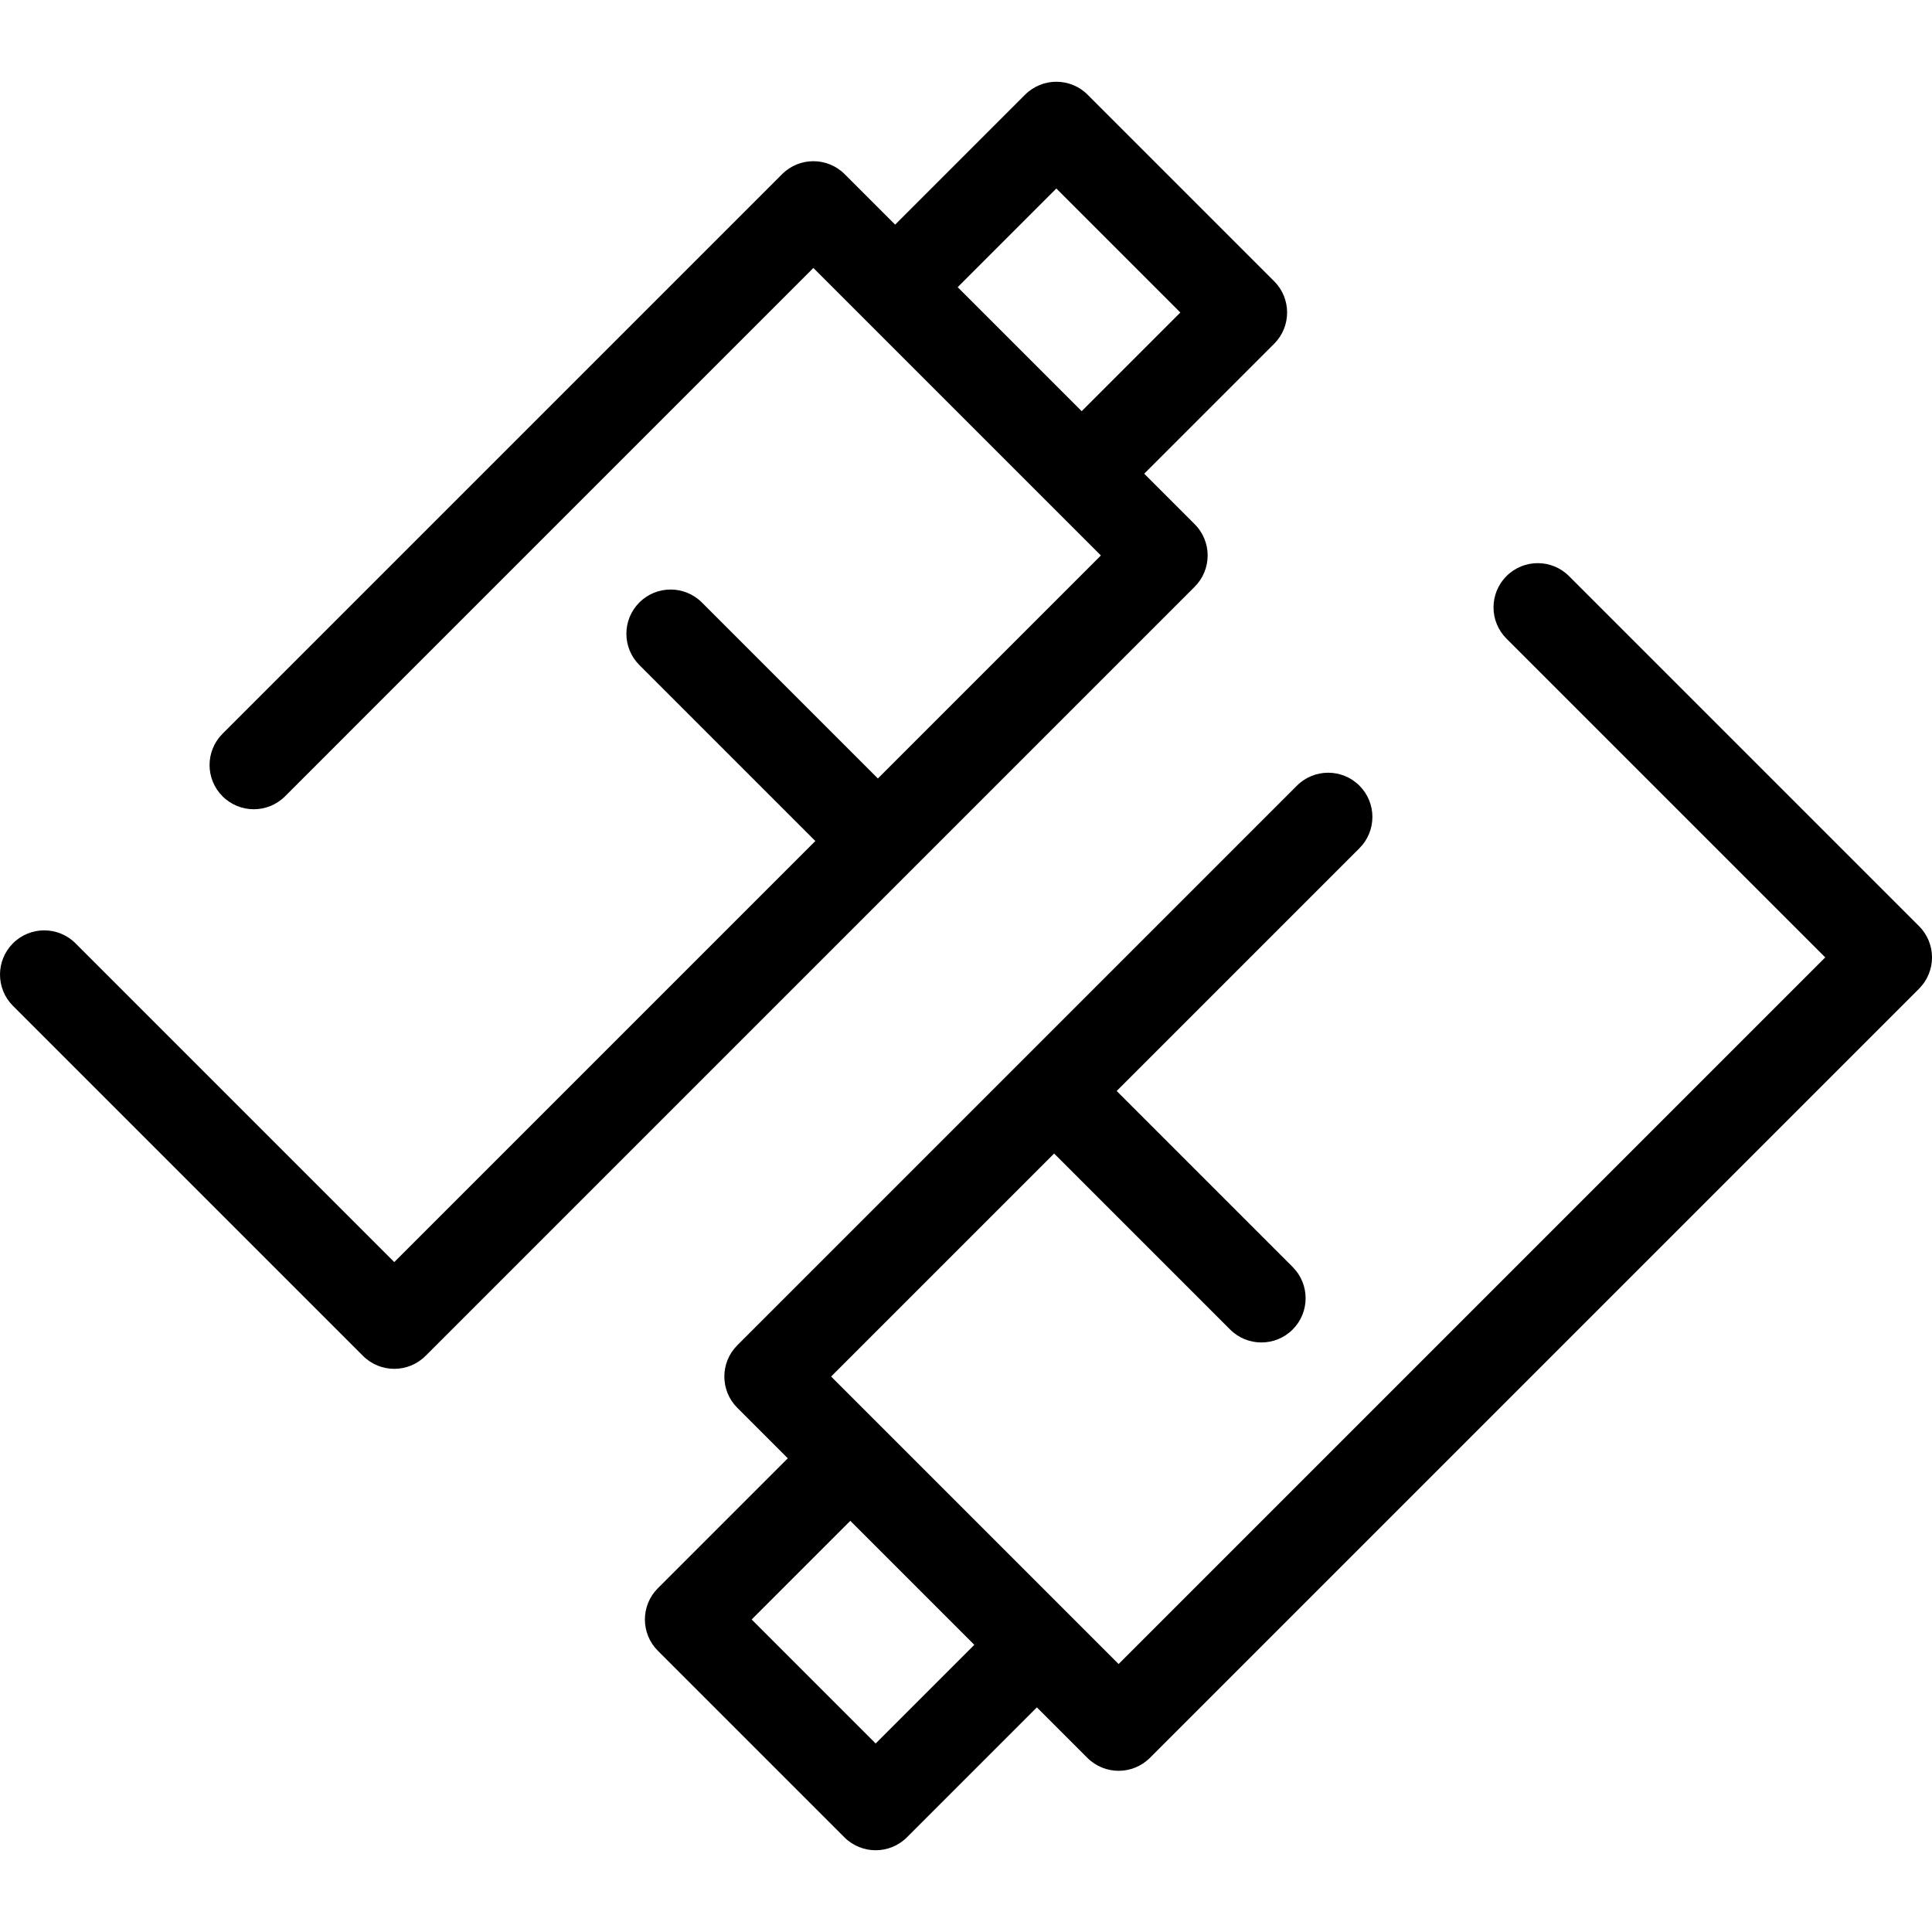 <?xml version="1.0" encoding="iso-8859-1"?>
<!-- Uploaded to: SVG Repo, www.svgrepo.com, Generator: SVG Repo Mixer Tools -->
<!DOCTYPE svg PUBLIC "-//W3C//DTD SVG 1.1//EN" "http://www.w3.org/Graphics/SVG/1.1/DTD/svg11.dtd">
<svg fill="#000000" height="800px" width="800px" version="1.1" id="Capa_1" xmlns="http://www.w3.org/2000/svg" xmlns:xlink="http://www.w3.org/1999/xlink" 
	 viewBox="0 0 327.674 327.674" xml:space="preserve">
<g>
	<path d="M204.823,94.209c0-1.989-0.79-3.896-2.196-5.304l-8.562-8.562l22.037-22.037c2.929-2.93,2.929-7.678,0-10.607
		l-31.637-31.637c-2.93-2.928-7.678-2.928-10.607,0L151.82,38.099l-8.562-8.562c-2.93-2.928-7.678-2.928-10.607,0L37.74,124.448
		c-2.929,2.93-2.929,7.678,0,10.607c2.93,2.928,7.678,2.928,10.607,0l89.607-89.608l8.543,8.543c0.007,0.007,0.012,0.014,0.019,0.02
		l31.637,31.637c0.006,0.006,0.014,0.012,0.02,0.018l8.543,8.543l-37.826,37.825l-29.848-29.85c-2.929-2.928-7.677-2.928-10.607,0
		c-2.929,2.93-2.929,7.678,0,10.606l29.849,29.85l-71.415,71.415l-54.064-54.064c-2.93-2.928-7.678-2.928-10.607,0
		c-2.929,2.93-2.929,7.678,0,10.607l59.368,59.367c1.465,1.464,3.385,2.196,5.304,2.196s3.839-0.732,5.304-2.196L202.626,99.513
		C204.032,98.105,204.823,96.198,204.823,94.209z M179.16,31.973l21.03,21.03l-16.733,16.733l-21.03-21.03L179.16,31.973z"/>
	<path d="M325.478,157.075L266.11,97.708c-2.93-2.928-7.678-2.928-10.607,0c-2.929,2.93-2.929,7.678,0,10.607l54.065,54.063
		L189.72,282.226l-8.543-8.543c-0.007-0.007-0.012-0.014-0.019-0.02l-31.637-31.637c-0.006-0.006-0.014-0.012-0.02-0.018
		l-8.543-8.543l37.826-37.825l29.848,29.85c1.465,1.464,3.384,2.196,5.304,2.196c1.919,0,3.839-0.732,5.304-2.196
		c2.929-2.93,2.929-7.678,0-10.606l-29.849-29.85l41.176-41.175c2.929-2.93,2.929-7.678,0-10.607c-2.93-2.928-7.678-2.928-10.607,0
		l-94.911,94.911c-2.929,2.93-2.929,7.678,0,10.607l8.562,8.562l-22.037,22.037c-2.929,2.93-2.929,7.678,0,10.607l31.637,31.637
		c1.465,1.464,3.385,2.196,5.304,2.196s3.839-0.732,5.304-2.196l22.037-22.037l8.562,8.562c1.465,1.464,3.385,2.196,5.304,2.196
		s3.839-0.732,5.304-2.196l130.454-130.454c1.406-1.407,2.196-3.314,2.196-5.304S326.884,158.482,325.478,157.075z M148.514,295.701
		l-21.03-21.03l16.733-16.733l21.03,21.03L148.514,295.701z"/>
</g>
</svg>